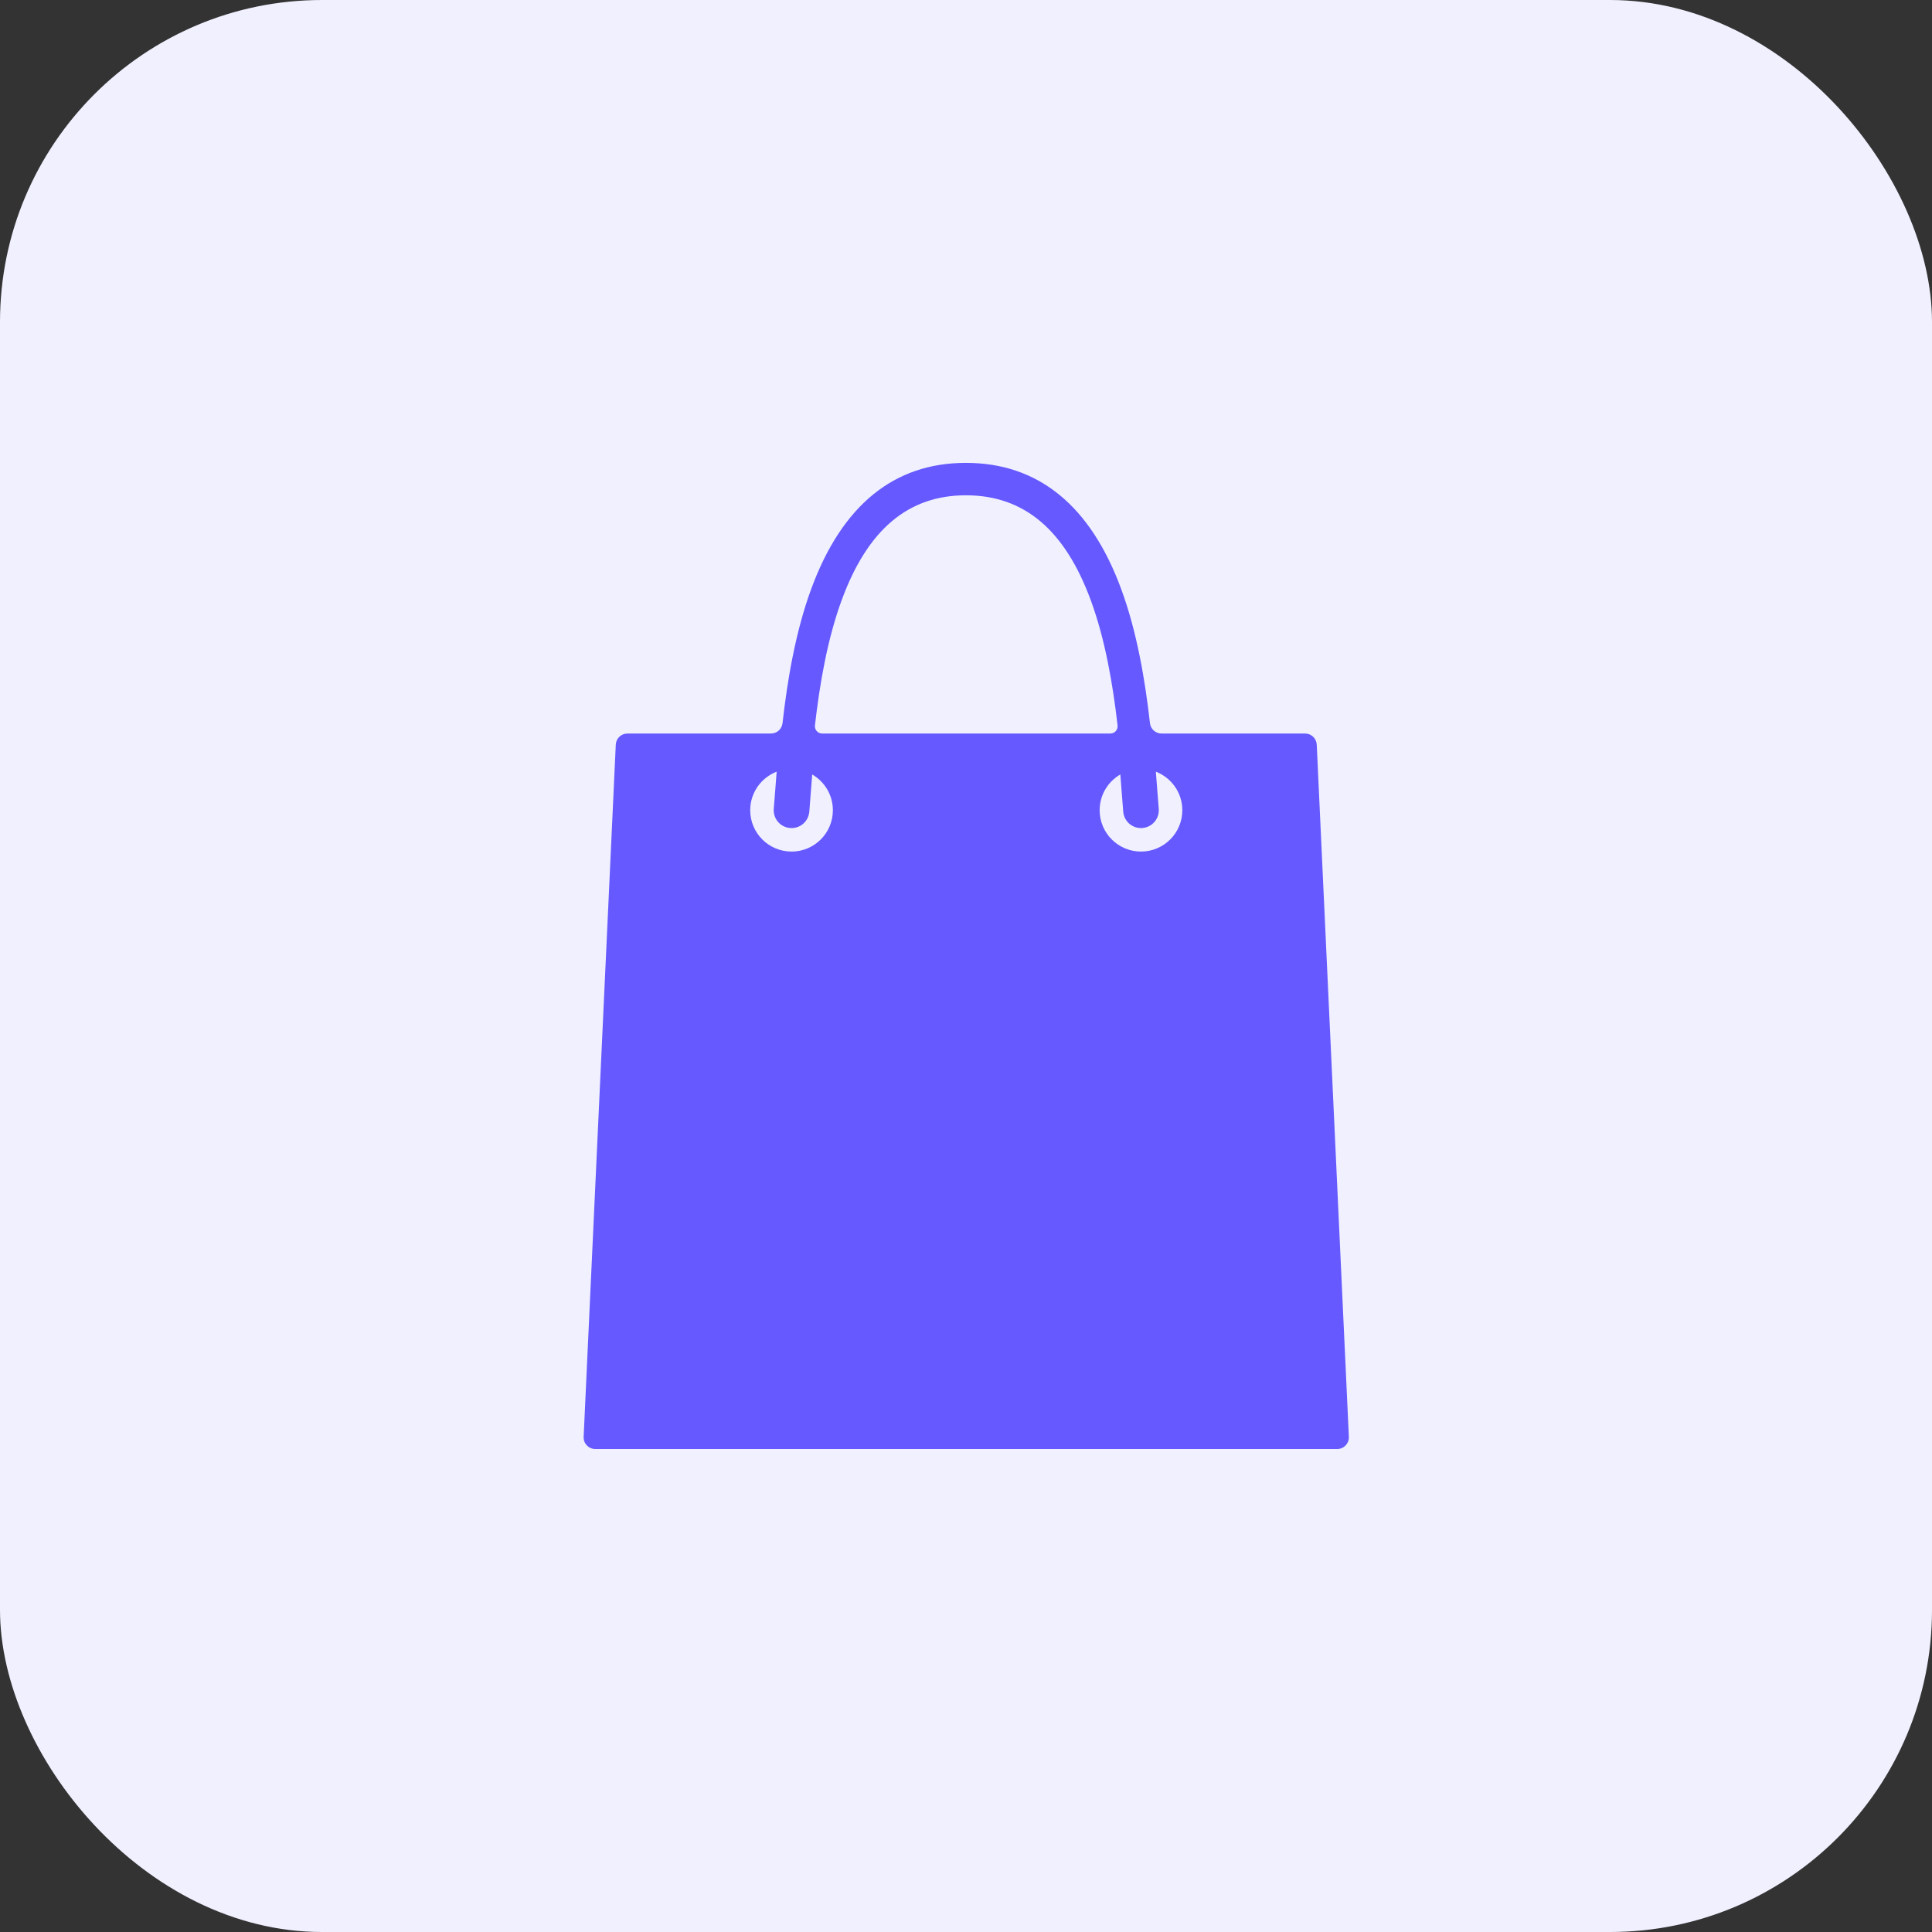 <svg width="96" height="96" viewBox="0 0 96 96" fill="none" xmlns="http://www.w3.org/2000/svg">
<rect x="0" y="0" width="96" height="96" fill="#333333" stroke="none"/>
<rect width="96" height="96" rx="16" fill="#F0F0FF"/>
<path d="M64.852 36.449H57.715C57.421 36.449 57.175 36.228 57.141 35.935C56.9 33.803 56.498 31.407 55.715 29.279C54.188 25.121 51.597 23.009 48.015 23C48.008 23 48 23 47.993 23C44.421 23 41.837 25.107 40.31 29.262C39.527 31.395 39.124 33.798 38.883 35.935C38.85 36.228 38.604 36.449 38.309 36.449H31.174C30.866 36.449 30.612 36.691 30.598 37L29.001 71.396C28.985 71.725 29.248 72 29.577 72H66.447C66.776 72 67.039 71.725 67.024 71.396L65.428 37C65.413 36.691 65.159 36.449 64.851 36.449H64.852ZM41.824 29.817C43.109 26.314 45.128 24.611 47.994 24.611C47.999 24.611 48.005 24.611 48.011 24.611C50.889 24.618 52.914 26.327 54.203 29.834C54.921 31.787 55.3 34.026 55.532 36.046C55.557 36.26 55.389 36.448 55.173 36.448H40.852C40.637 36.448 40.469 36.26 40.494 36.046C40.725 34.021 41.105 31.774 41.824 29.816L41.824 29.817ZM39.331 42.314C38.197 42.314 37.277 41.395 37.277 40.261C37.277 39.387 37.823 38.641 38.592 38.344C38.568 38.641 38.547 38.927 38.526 39.2C38.499 39.552 38.474 39.882 38.449 40.188C38.408 40.675 38.77 41.103 39.258 41.143C39.746 41.185 40.173 40.822 40.214 40.334C40.239 40.025 40.265 39.691 40.291 39.336C40.312 39.064 40.334 38.779 40.358 38.482C40.972 38.838 41.385 39.501 41.385 40.261C41.385 41.395 40.465 42.315 39.331 42.315L39.331 42.314ZM56.695 42.314C55.561 42.314 54.641 41.395 54.641 40.261C54.641 39.5 55.054 38.837 55.669 38.482C55.692 38.78 55.714 39.066 55.735 39.339C55.762 39.693 55.788 40.025 55.813 40.333C55.851 40.796 56.238 41.146 56.694 41.146C56.719 41.146 56.743 41.146 56.768 41.143C57.255 41.103 57.618 40.676 57.577 40.188C57.552 39.883 57.527 39.554 57.5 39.204C57.479 38.93 57.458 38.643 57.434 38.344C58.203 38.641 58.749 39.386 58.749 40.261C58.749 41.395 57.829 42.314 56.695 42.314Z" fill="#6559FF"/>
</svg>
